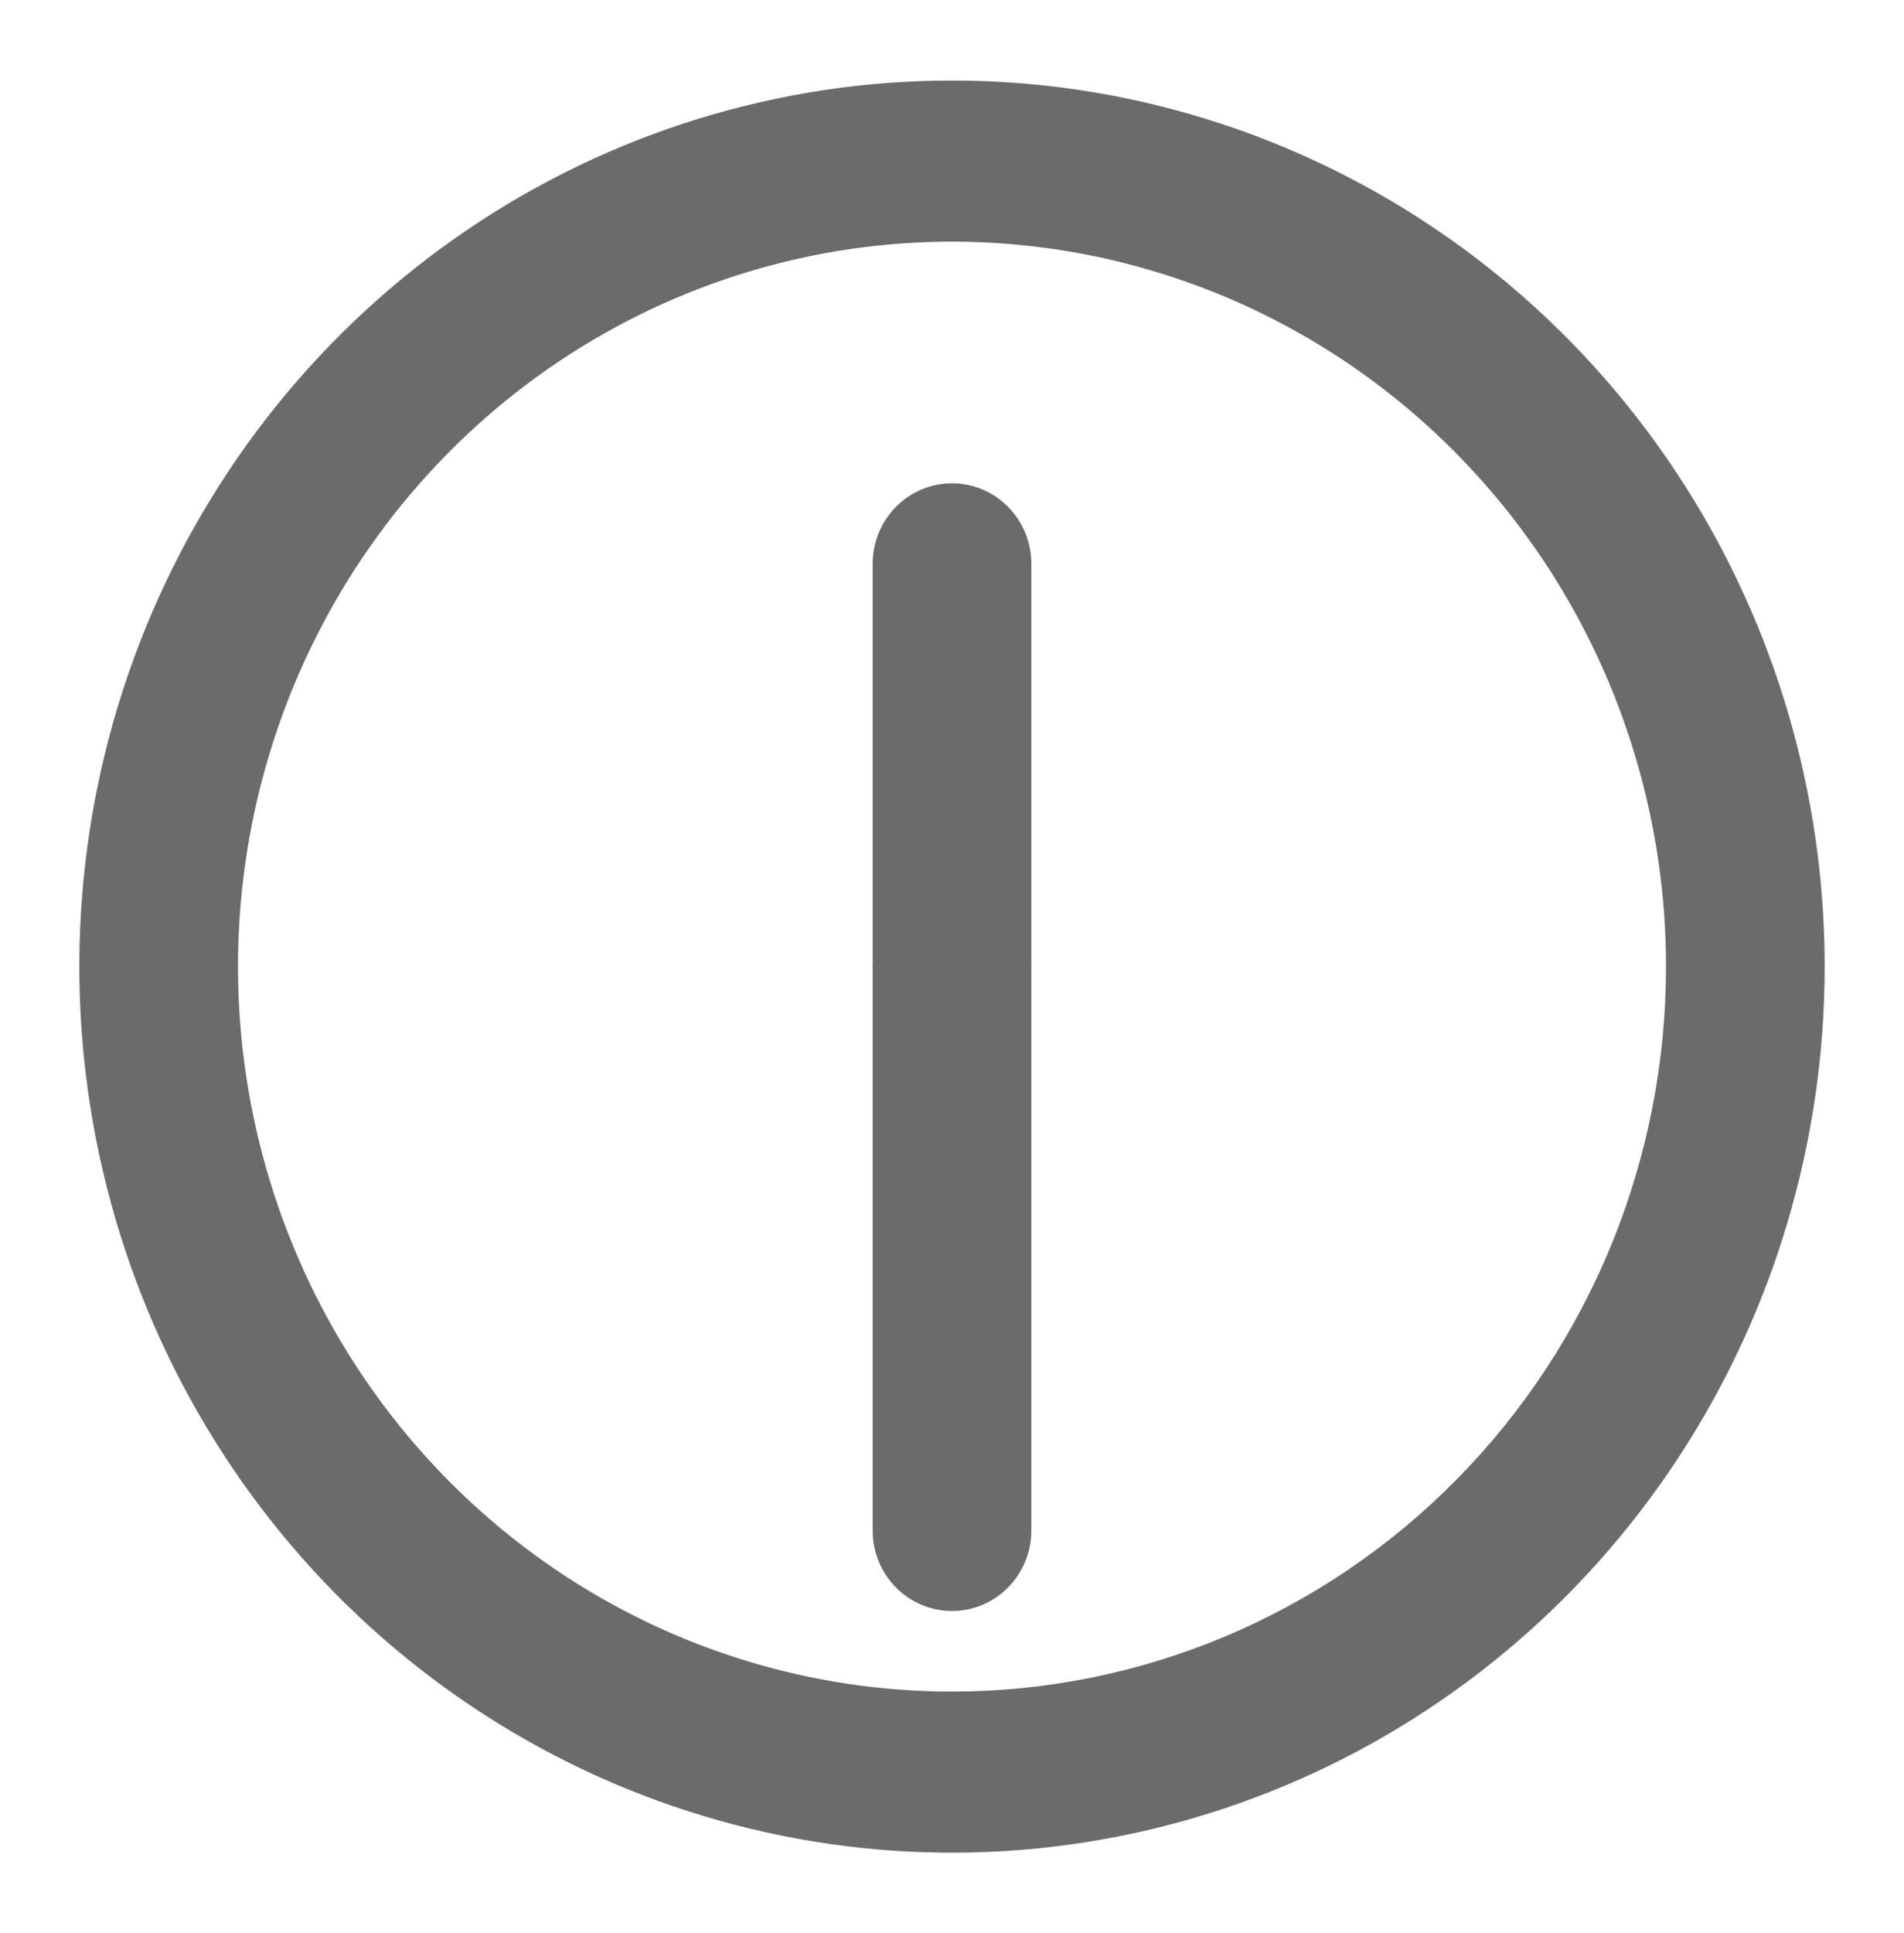 <svg width="67" height="68" viewBox="0 0 67 68" fill="none" xmlns="http://www.w3.org/2000/svg">
<path d="M33.5 2.833C27.427 2.833 21.489 4.661 16.439 8.086C11.389 11.511 7.453 16.378 5.129 22.073C2.805 27.768 2.197 34.035 3.382 40.081C4.567 46.126 7.491 51.68 11.786 56.038C16.081 60.397 21.552 63.365 27.509 64.568C33.466 65.77 39.64 65.153 45.252 62.794C50.863 60.435 55.659 56.441 59.033 51.315C62.407 46.19 64.208 40.164 64.208 34C64.208 25.734 60.973 17.807 55.214 11.962C49.455 6.117 41.644 2.833 33.5 2.833ZM33.5 59.5C28.531 59.5 23.673 58.005 19.541 55.203C15.409 52.401 12.189 48.418 10.287 43.759C8.386 39.099 7.888 33.972 8.858 29.025C9.827 24.079 12.22 19.535 15.734 15.969C19.248 12.403 23.725 9.974 28.598 8.99C33.472 8.006 38.524 8.511 43.115 10.441C47.706 12.371 51.63 15.64 54.391 19.833C57.151 24.027 58.625 28.957 58.625 34C58.625 40.763 55.978 47.249 51.266 52.031C46.554 56.814 40.164 59.5 33.5 59.5Z" fill="#6b6b6b"/>
<path d="M36.292 19.833C36.292 18.268 35.042 17 33.5 17C31.958 17 30.708 18.268 30.708 19.833L30.708 34C30.708 35.565 31.958 36.833 33.5 36.833C35.042 36.833 36.292 35.565 36.292 34L36.292 19.833Z" fill="#6b6b6b"/>
<path d="M36.292 34C36.292 32.435 35.042 31.166 33.5 31.166C31.958 31.166 30.708 32.435 30.708 34L30.708 53.833C30.708 55.398 31.958 56.666 33.5 56.666C35.042 56.666 36.292 55.398 36.292 53.833L36.292 34Z" fill="#6b6b6b"/>
</svg>
